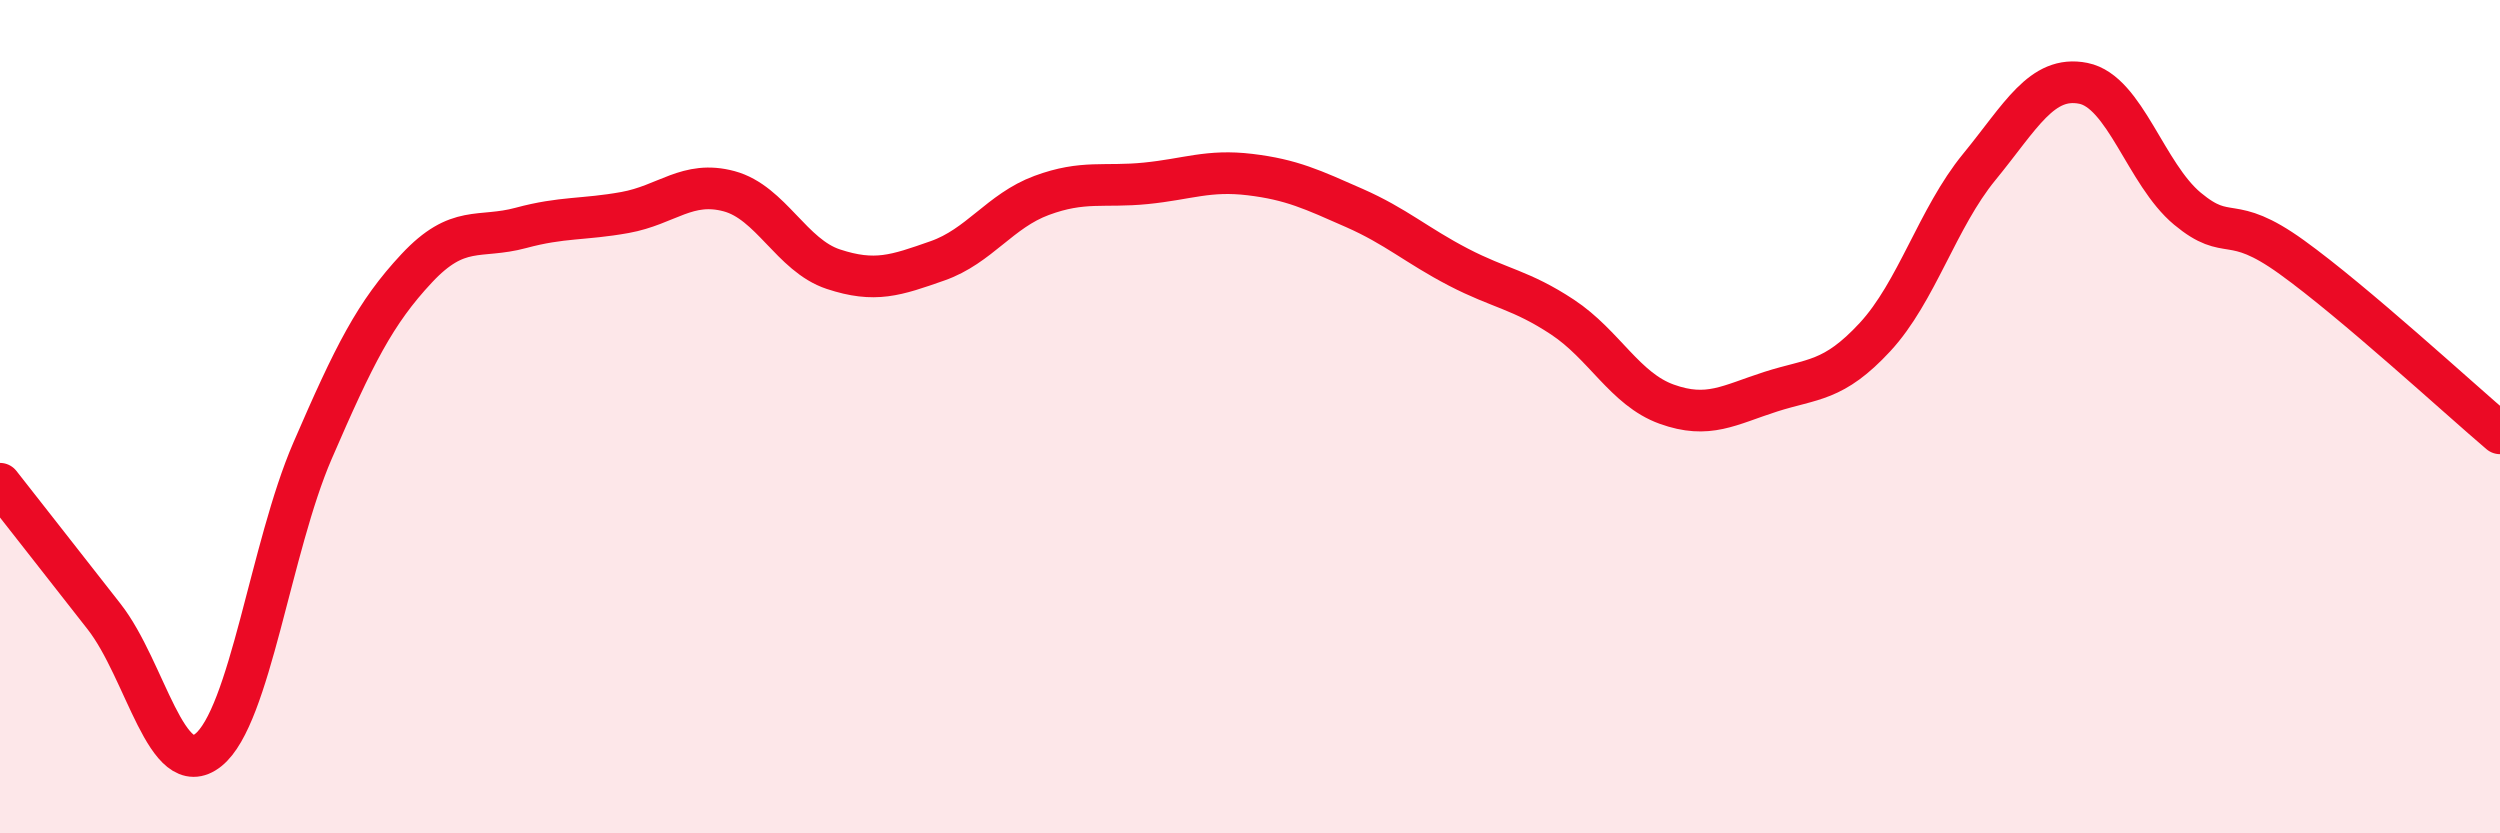 
    <svg width="60" height="20" viewBox="0 0 60 20" xmlns="http://www.w3.org/2000/svg">
      <path
        d="M 0,11.61 C 0.5,12.25 1.5,13.52 2.5,14.8 C 3.5,16.08 4,18.8 5,18 C 6,17.2 6.5,13.13 7.5,10.82 C 8.5,8.51 9,7.51 10,6.44 C 11,5.37 11.5,5.74 12.5,5.47 C 13.5,5.2 14,5.28 15,5.1 C 16,4.92 16.5,4.32 17.5,4.59 C 18.5,4.86 19,6.13 20,6.46 C 21,6.79 21.5,6.61 22.5,6.26 C 23.5,5.91 24,5.06 25,4.69 C 26,4.32 26.5,4.5 27.5,4.4 C 28.5,4.3 29,4.07 30,4.19 C 31,4.31 31.5,4.55 32.5,4.99 C 33.5,5.43 34,5.89 35,6.41 C 36,6.93 36.5,6.95 37.5,7.61 C 38.5,8.27 39,9.34 40,9.7 C 41,10.06 41.5,9.72 42.5,9.4 C 43.5,9.08 44,9.17 45,8.09 C 46,7.01 46.5,5.23 47.5,4.01 C 48.5,2.79 49,1.8 50,2 C 51,2.2 51.5,4.18 52.5,5.01 C 53.5,5.84 53.5,5.09 55,6.17 C 56.5,7.25 59,9.55 60,10.4L60 20L0 20Z"
        fill="#EB0A25"
        opacity="0.1"
        stroke-linecap="round"
        stroke-linejoin="round"
      />
      <path
        d="M 0,11.61 C 0.5,12.25 1.5,13.52 2.5,14.8 C 3.5,16.08 4,18.8 5,18 C 6,17.2 6.5,13.13 7.5,10.82 C 8.5,8.51 9,7.51 10,6.44 C 11,5.37 11.5,5.74 12.5,5.47 C 13.5,5.2 14,5.28 15,5.1 C 16,4.92 16.5,4.32 17.5,4.59 C 18.5,4.86 19,6.13 20,6.46 C 21,6.79 21.5,6.61 22.5,6.26 C 23.5,5.91 24,5.06 25,4.69 C 26,4.32 26.5,4.5 27.5,4.4 C 28.5,4.3 29,4.07 30,4.19 C 31,4.31 31.5,4.55 32.5,4.99 C 33.5,5.43 34,5.89 35,6.41 C 36,6.93 36.5,6.95 37.5,7.61 C 38.5,8.27 39,9.34 40,9.7 C 41,10.06 41.5,9.72 42.5,9.4 C 43.5,9.08 44,9.17 45,8.09 C 46,7.01 46.5,5.23 47.5,4.01 C 48.5,2.79 49,1.8 50,2 C 51,2.2 51.5,4.18 52.5,5.01 C 53.5,5.84 53.5,5.09 55,6.17 C 56.5,7.25 59,9.55 60,10.4"
        stroke="#EB0A25"
        stroke-width="1"
        fill="none"
        stroke-linecap="round"
        stroke-linejoin="round"
      />
    </svg>
  